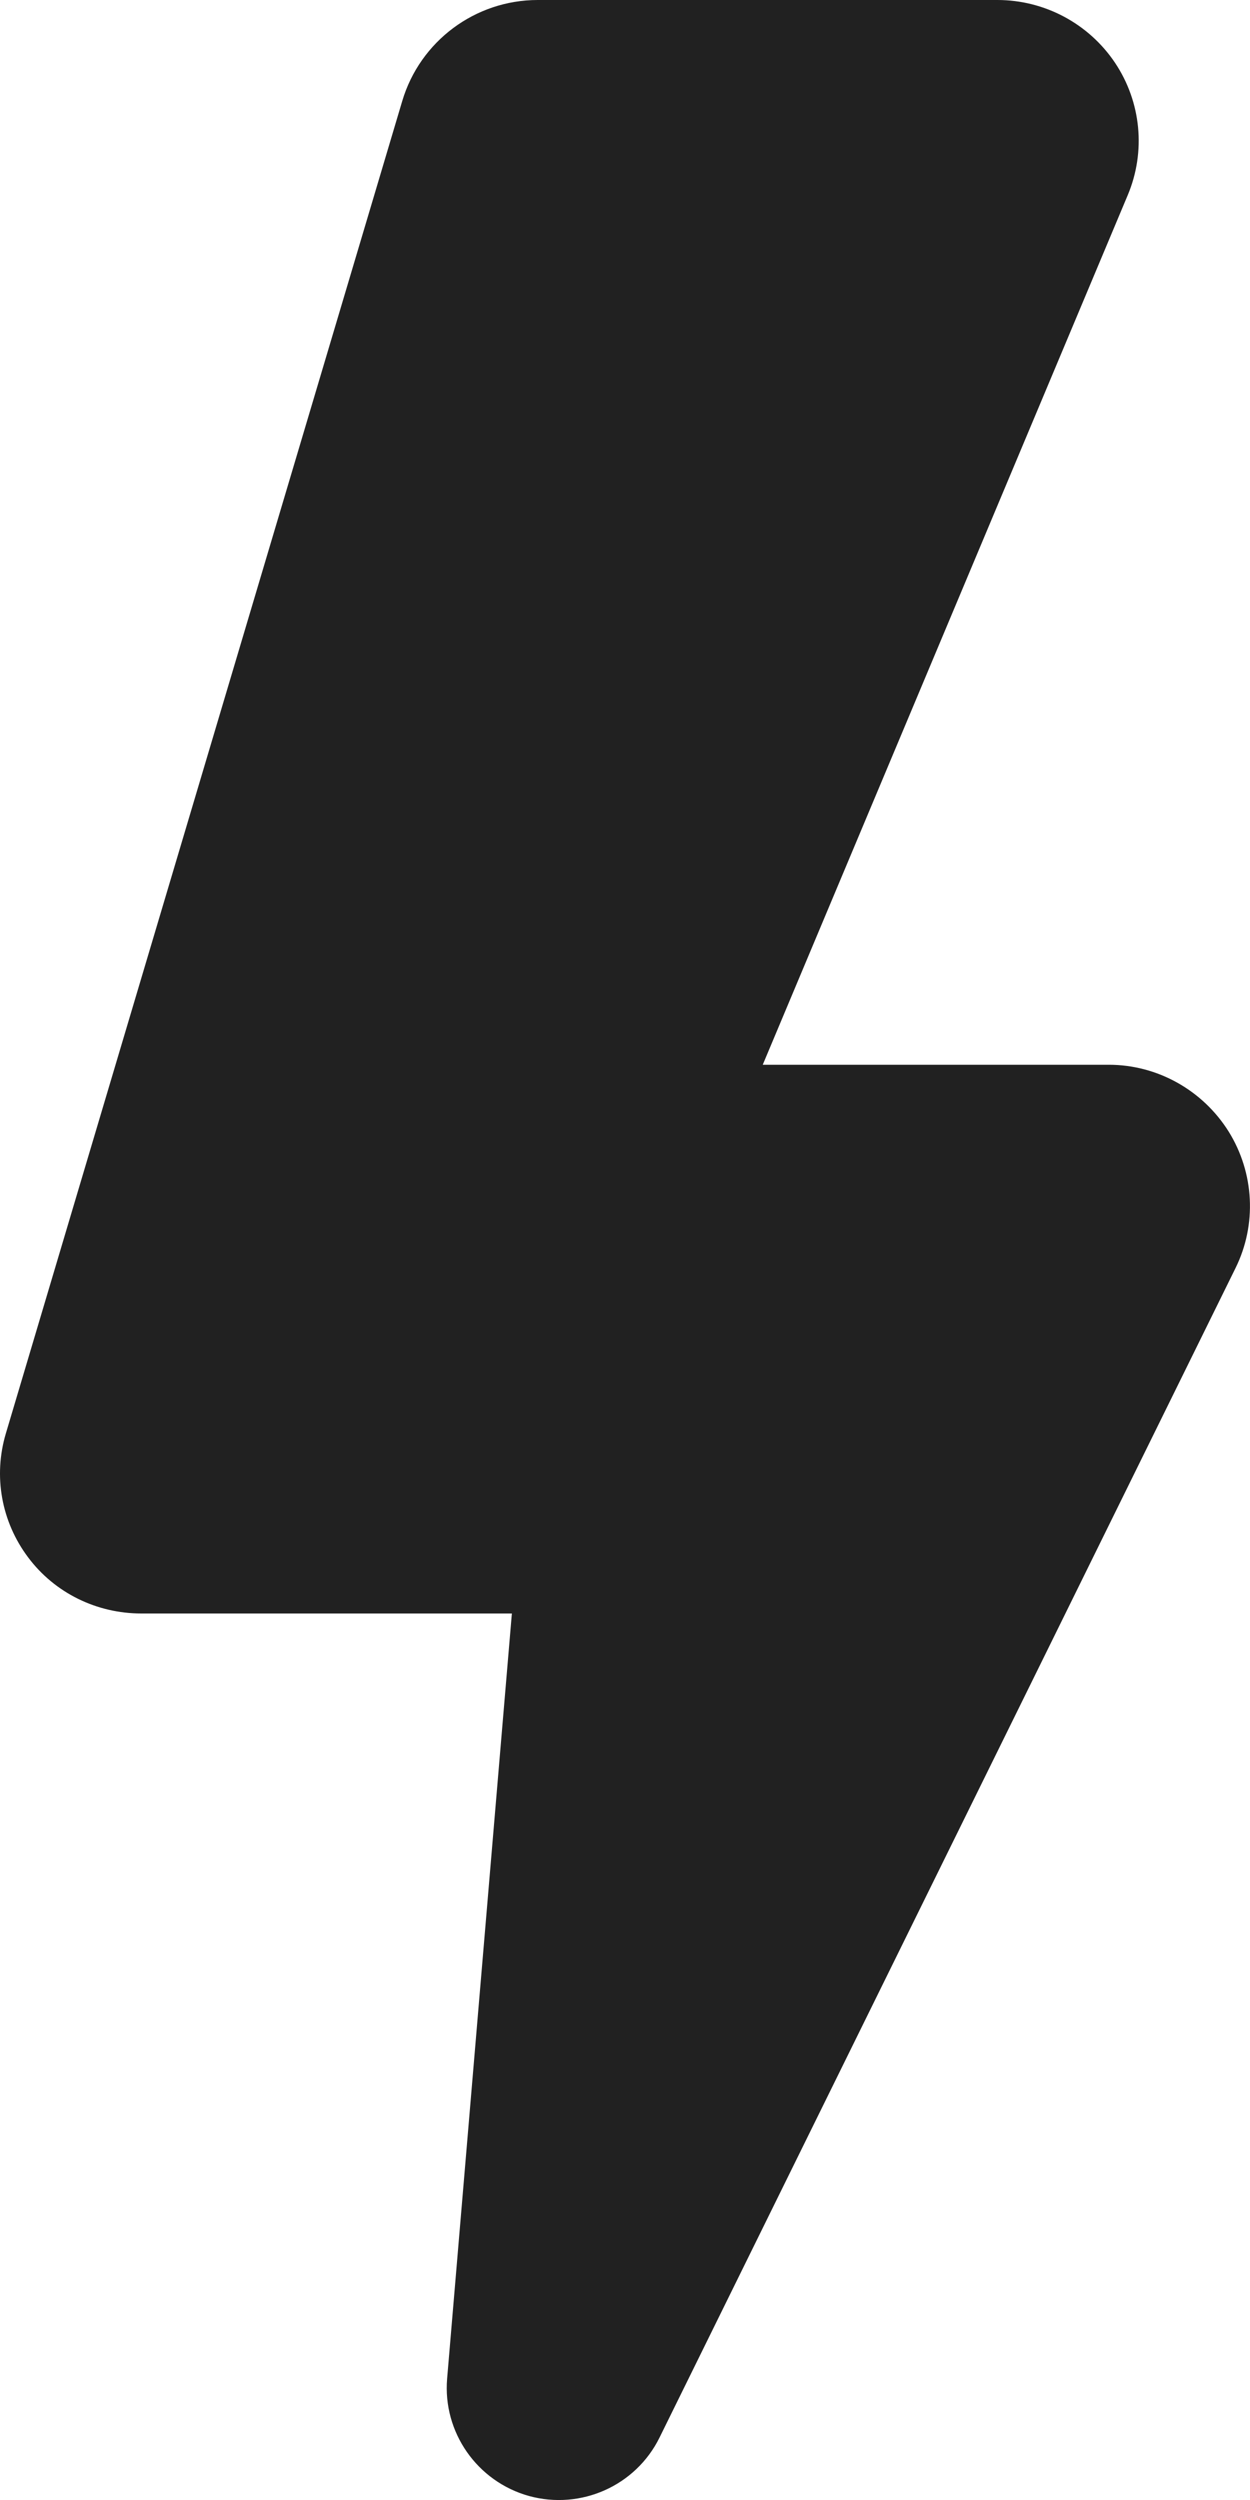 <svg width="10" height="20" viewBox="0 0 10 20" fill="none" xmlns="http://www.w3.org/2000/svg">
<path d="M9.829 9.052C9.622 8.722 9.26 8.518 8.87 8.518H6.102L9.022 1.561C9.168 1.213 9.13 0.816 8.92 0.502C8.71 0.189 8.357 0 7.979 0H4.302C3.801 0 3.36 0.33 3.218 0.808L0.047 11.467C-0.055 11.809 0.011 12.174 0.225 12.459C0.438 12.744 0.774 12.908 1.131 12.908H4.095L3.577 19.029C3.541 19.457 3.816 19.852 4.232 19.968C4.648 20.082 5.086 19.886 5.276 19.501L9.884 10.145C10.056 9.797 10.035 9.383 9.829 9.052Z" fill="#212121"/>
</svg>
